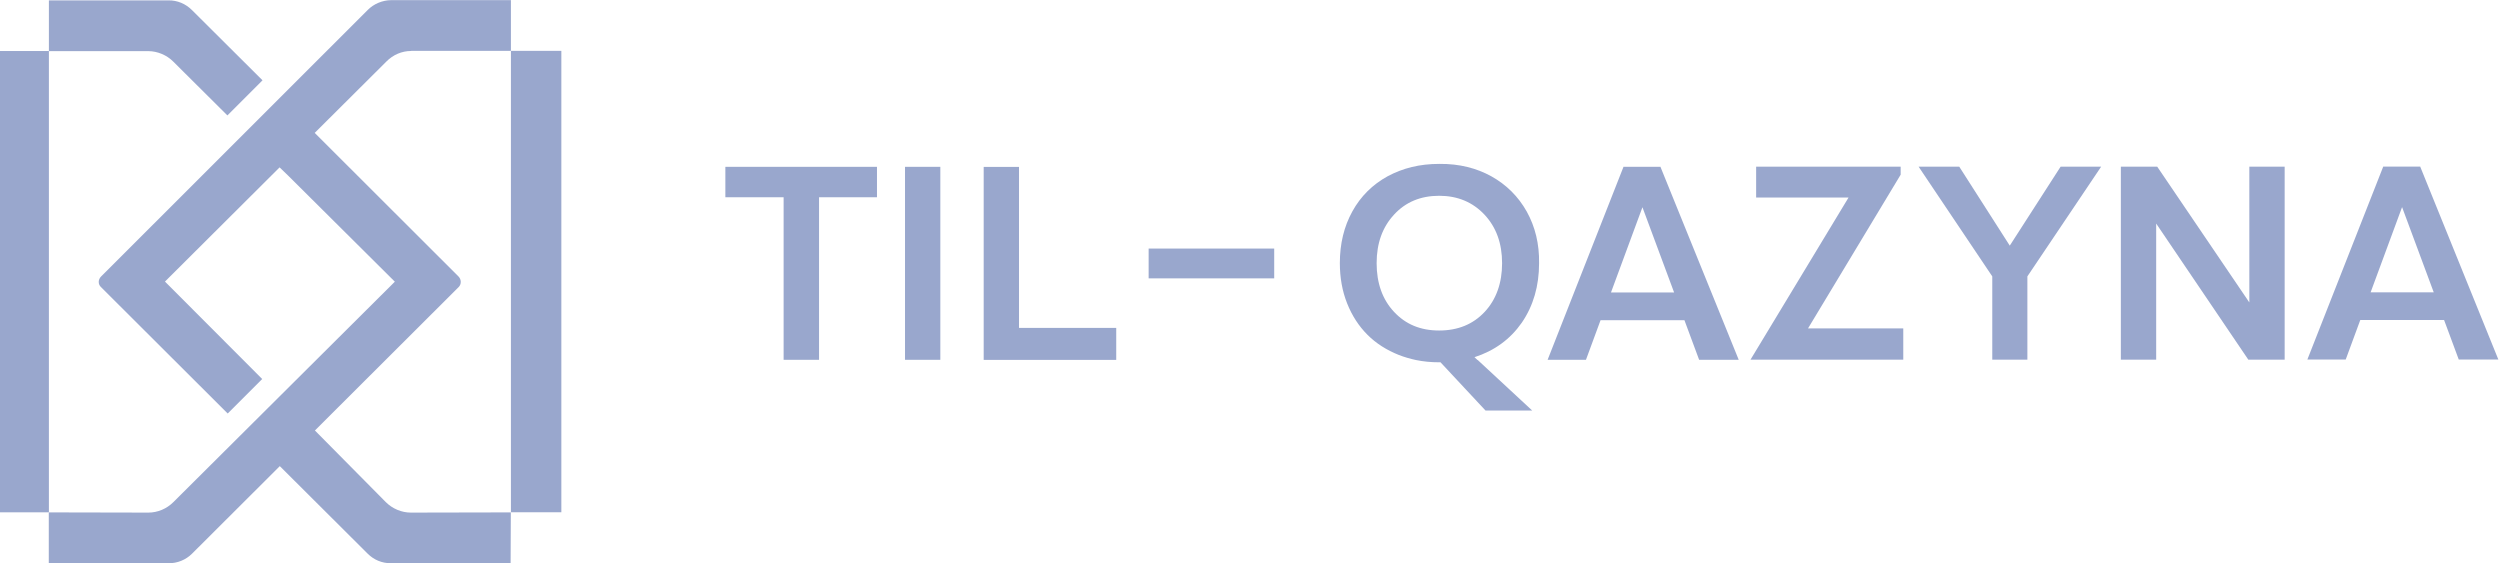 <?xml version="1.0" encoding="UTF-8"?>
<!DOCTYPE svg PUBLIC "-//W3C//DTD SVG 1.1//EN" "http://www.w3.org/Graphics/SVG/1.1/DTD/svg11.dtd">
<!-- Creator: CorelDRAW 2019 (64-Bit) -->
<svg xmlns="http://www.w3.org/2000/svg" xml:space="preserve" width="72.887mm" height="16.417mm" version="1.1" style="shape-rendering:geometricPrecision; text-rendering:geometricPrecision; image-rendering:optimizeQuality; fill-rule:evenodd; clip-rule:evenodd"
viewBox="0 0 7288.7 1641.7"
 xmlns:xlink="http://www.w3.org/1999/xlink">
 <defs>
  <style type="text/css">
   <![CDATA[
    .fil0 {fill:#99A7CD;fill-rule:nonzero}
   ]]>
  </style>
 </defs>
 <g id="Слой_x0020_1">
  <g id="_2765765037504">
   <polygon class="fil0" points="1636.61,148.26 1489.57,148.26 1489.57,1493.48 1636.61,1493.48 "/>
   <polygon class="fil0" points="142.56,148.73 -4.78,148.73 -4.78,1493.64 142.56,1493.64 "/>
   <path class="fil0" d="M559.66 29.37c-18.53,-18.53 -42.83,-28.56 -68.05,-28.25l-349.06 0 0 147.94 290.12 0c27.04,0.31 53.47,11.55 72.31,30.39l157.97 157.06 102.38 -102.38 -205.67 -204.76z"/>
   <path class="fil0" d="M1198.86 148.35l290.73 0 0 -147.95 -349.06 0c-25.52,0.3 -50.43,10.63 -68.36,28.56l-777.41 777.11c-8.81,8.81 -9.42,22.17 -0.61,30.68l369.72 368.81 100.56 -100.56 -283.45 -284.05 334.18 -332.96 25.22 24.31 310.78 308.96 -645.57 642.53c-19.74,19.75 -46.18,30.68 -73.21,30.68l-290.13 -0.61 0 148.26 348.46 0c26.42,0.3 51.03,-9.73 69.56,-28.26l255.5 -254.88 255.79 254.88c18.54,18.53 41.93,28.26 68.06,28.26l349.06 0 0.61 -148.26 -291.35 0.61c-27.04,0 -53.77,-11.24 -73.21,-30.68l-206.58 -208.71 419.24 -418.33c8.2,-8.2 7.89,-22.18 -0.61,-30.68l-419.24 -418.63 209.01 -208.11c19.44,-19.74 45.27,-30.68 71.7,-30.68l0.61 -0.3z"/>
   <polygon class="fil0" points="2114.79,486.38 2114.79,575.09 2284.62,575.09 2284.62,1049.01 2387.91,1049.01 2387.91,575.09 2556.82,575.09 2556.82,486.38 2114.49,486.38 "/>
   <polygon class="fil0" points="2638.54,486.38 2638.54,1049.01 2741.52,1049.01 2741.52,486.38 "/>
   <polygon class="fil0" points="2970.91,955.98 2970.91,486.61 2867.92,486.61 2867.92,1049.25 3254.35,1049.25 3254.35,955.98 "/>
   <polygon class="fil0" points="3348.84,724.67 3348.84,811.55 3714.92,811.55 3714.92,724.67 "/>
   <path class="fil0" d="M4307.92 1049.88l-9.12 -8.5c58.33,-18.84 104.21,-52.26 137.93,-100.56 33.72,-49.22 50.43,-107.24 50.43,-173.47 0.91,-55.9 -11.24,-106.02 -35.85,-150.38 -24.91,-44.35 -59.54,-78.68 -103.9,-103.29 -21.57,-11.85 -44.35,-20.66 -68.66,-26.73 -25.82,-6.38 -53.16,-9.42 -82.33,-9.12 -28.55,0 -55.29,3.04 -80.5,9.12 -24.91,6.07 -48.3,15.19 -70.48,27.04 -44.05,24.3 -78.38,58.32 -102.68,102.37 -24.31,44.05 -36.46,94.18 -36.46,150.69 0,42.53 6.99,81.72 21.26,117.57 14.28,35.84 34.03,66.22 59.25,91.44 25.21,25.21 55.89,44.66 91.74,58.94 15.8,6.07 32.2,10.93 49.22,14.58 21.87,4.55 44.65,6.68 68.35,6.68l3.64 0 131.24 140.66 136.11 0 -159.19 -147.65 0 0.61zm-243.65 -140.66c-33.72,-36.15 -50.73,-83.54 -50.73,-141.87 0,-58.33 17.01,-105.11 50.73,-141.57 33.72,-36.76 77.77,-54.99 131.55,-54.99 53.77,0 97.82,18.53 132.15,54.99 34.33,36.76 51.34,83.85 51.34,141.57 0,57.72 -17.01,105.72 -50.73,141.87 -33.72,36.16 -78.08,54.38 -132.76,54.38 -54.69,0 -97.83,-18.22 -131.55,-54.38z"/>
   <path class="fil0" d="M4841.37 487.26l0 -0.91 -108.46 0 0 0.91 -220.86 561.72 111.8 0 42.53 -115.44 244.56 0 42.83 115.44 115.44 0 -227.84 -561.72zm-144.61 365.47l91.75 -248.51 92.35 248.51 -184.1 0z"/>
   <polygon class="fil0" points="5271.27,957.39 5541.35,509.29 5541.35,485.9 5119.98,485.9 5119.98,575.82 5389.45,575.82 5103.58,1048.53 5116.94,1048.53 5548.94,1048.53 5548.94,957.39 "/>
   <polygon class="fil0" points="6007.71,485.9 6007.1,486.81 5859.45,716.18 5712.72,486.81 5712.11,485.9 5593.63,485.9 5594.24,486.81 5808.42,805.8 5808.42,1048.53 5910.79,1048.53 5910.79,805.8 6125.28,486.81 6125.88,485.9 "/>
   <polygon class="fil0" points="6557.88,485.9 6557.88,881.75 6289.94,486.81 6289.33,485.9 6183.3,485.9 6183.3,1048.53 6286.29,1048.53 6286.29,651.77 6554.85,1048.53 6660.87,1048.53 6660.87,485.9 "/>
   <path class="fil0" d="M7282.7 1045.26l-226.33 -558.68 0 -0.91 -108.45 0 0 0.91 -220.86 561.72 111.79 0 42.54 -115.44 244.25 0 42.84 115.44 115.44 0 -1.22 -3.34 0 0.3zm-371.24 -192.91l91.75 -248.51 92.35 248.51 -184.1 0z"/>
  </g>
 </g>
</svg>
